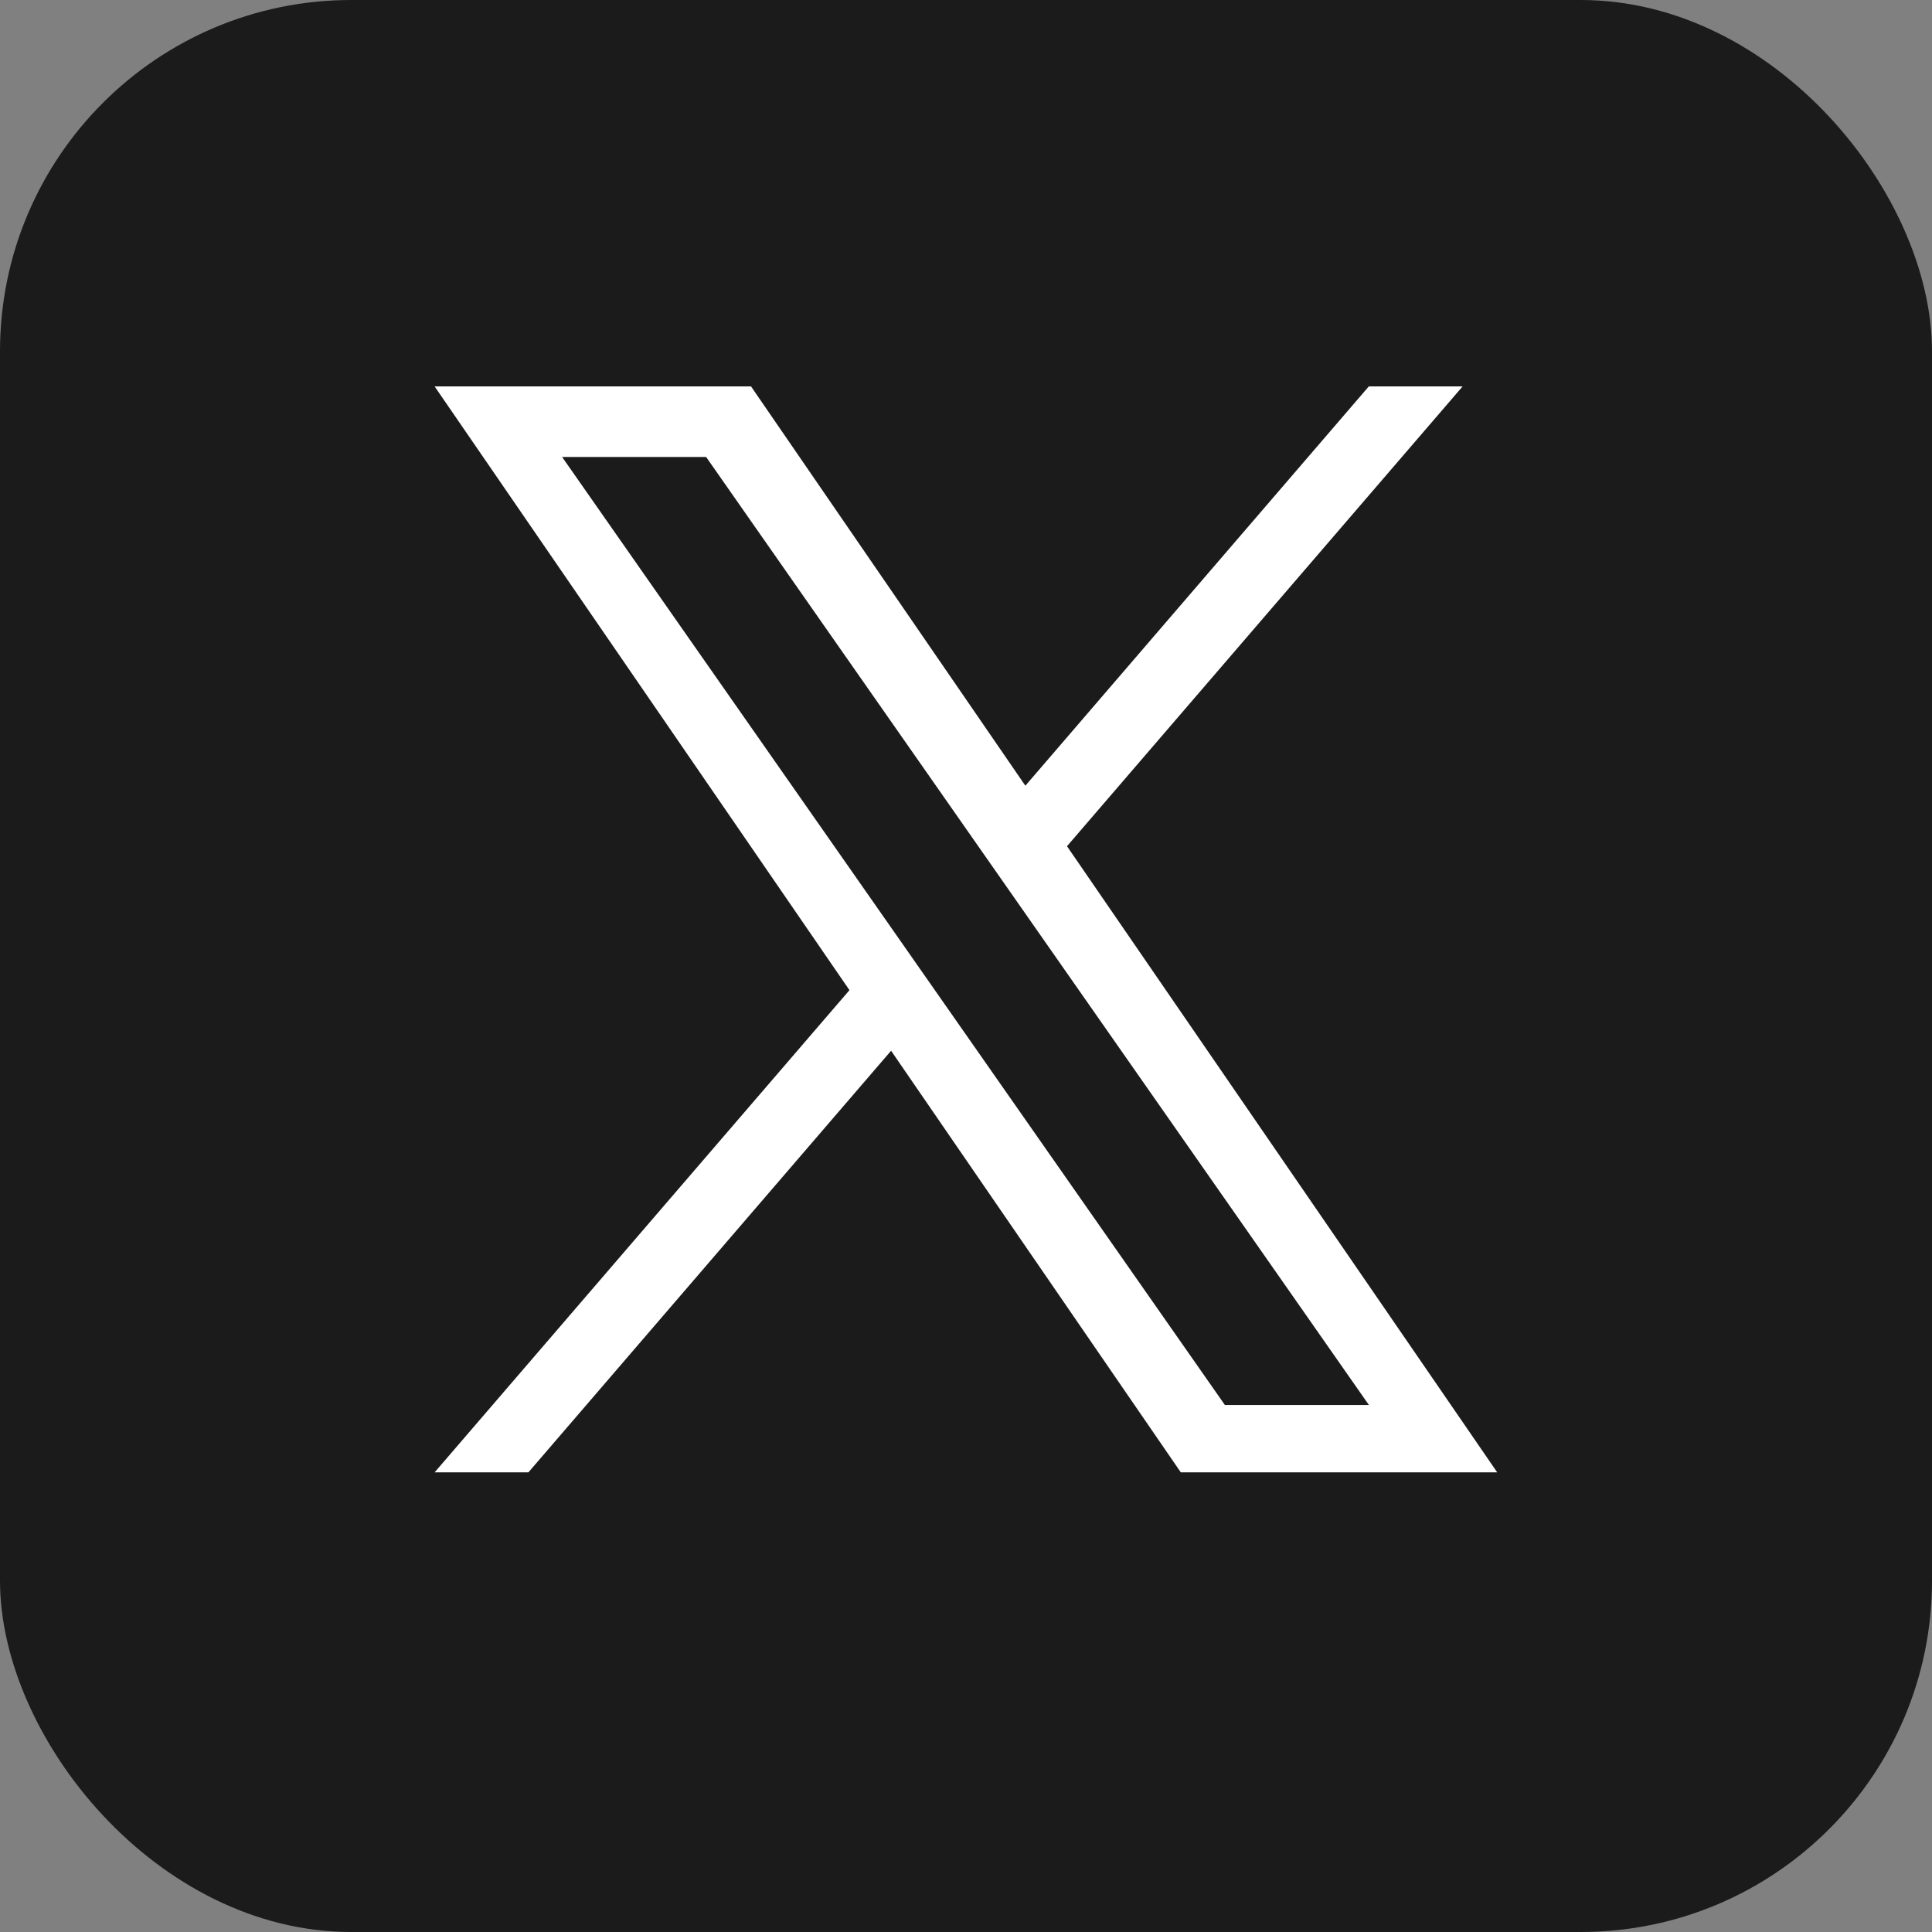 <svg width="22" height="22" viewBox="0 0 22 22" fill="none" xmlns="http://www.w3.org/2000/svg">
<rect x="0" y="0" width="22" height="22" fill="#808080" stroke="none"/>
<rect width="22" height="22" rx="4" fill="#1B1B1B"/>
<path d="M12.15 9.636L16.655 4.4H15.587L11.676 8.947L8.552 4.4H4.949L9.673 11.275L4.949 16.766H6.017L10.147 11.965L13.446 16.766H17.049L12.15 9.636H12.15ZM6.401 5.204H8.041L15.588 15.999H13.948L6.401 5.204Z" fill="white"/>
</svg>
